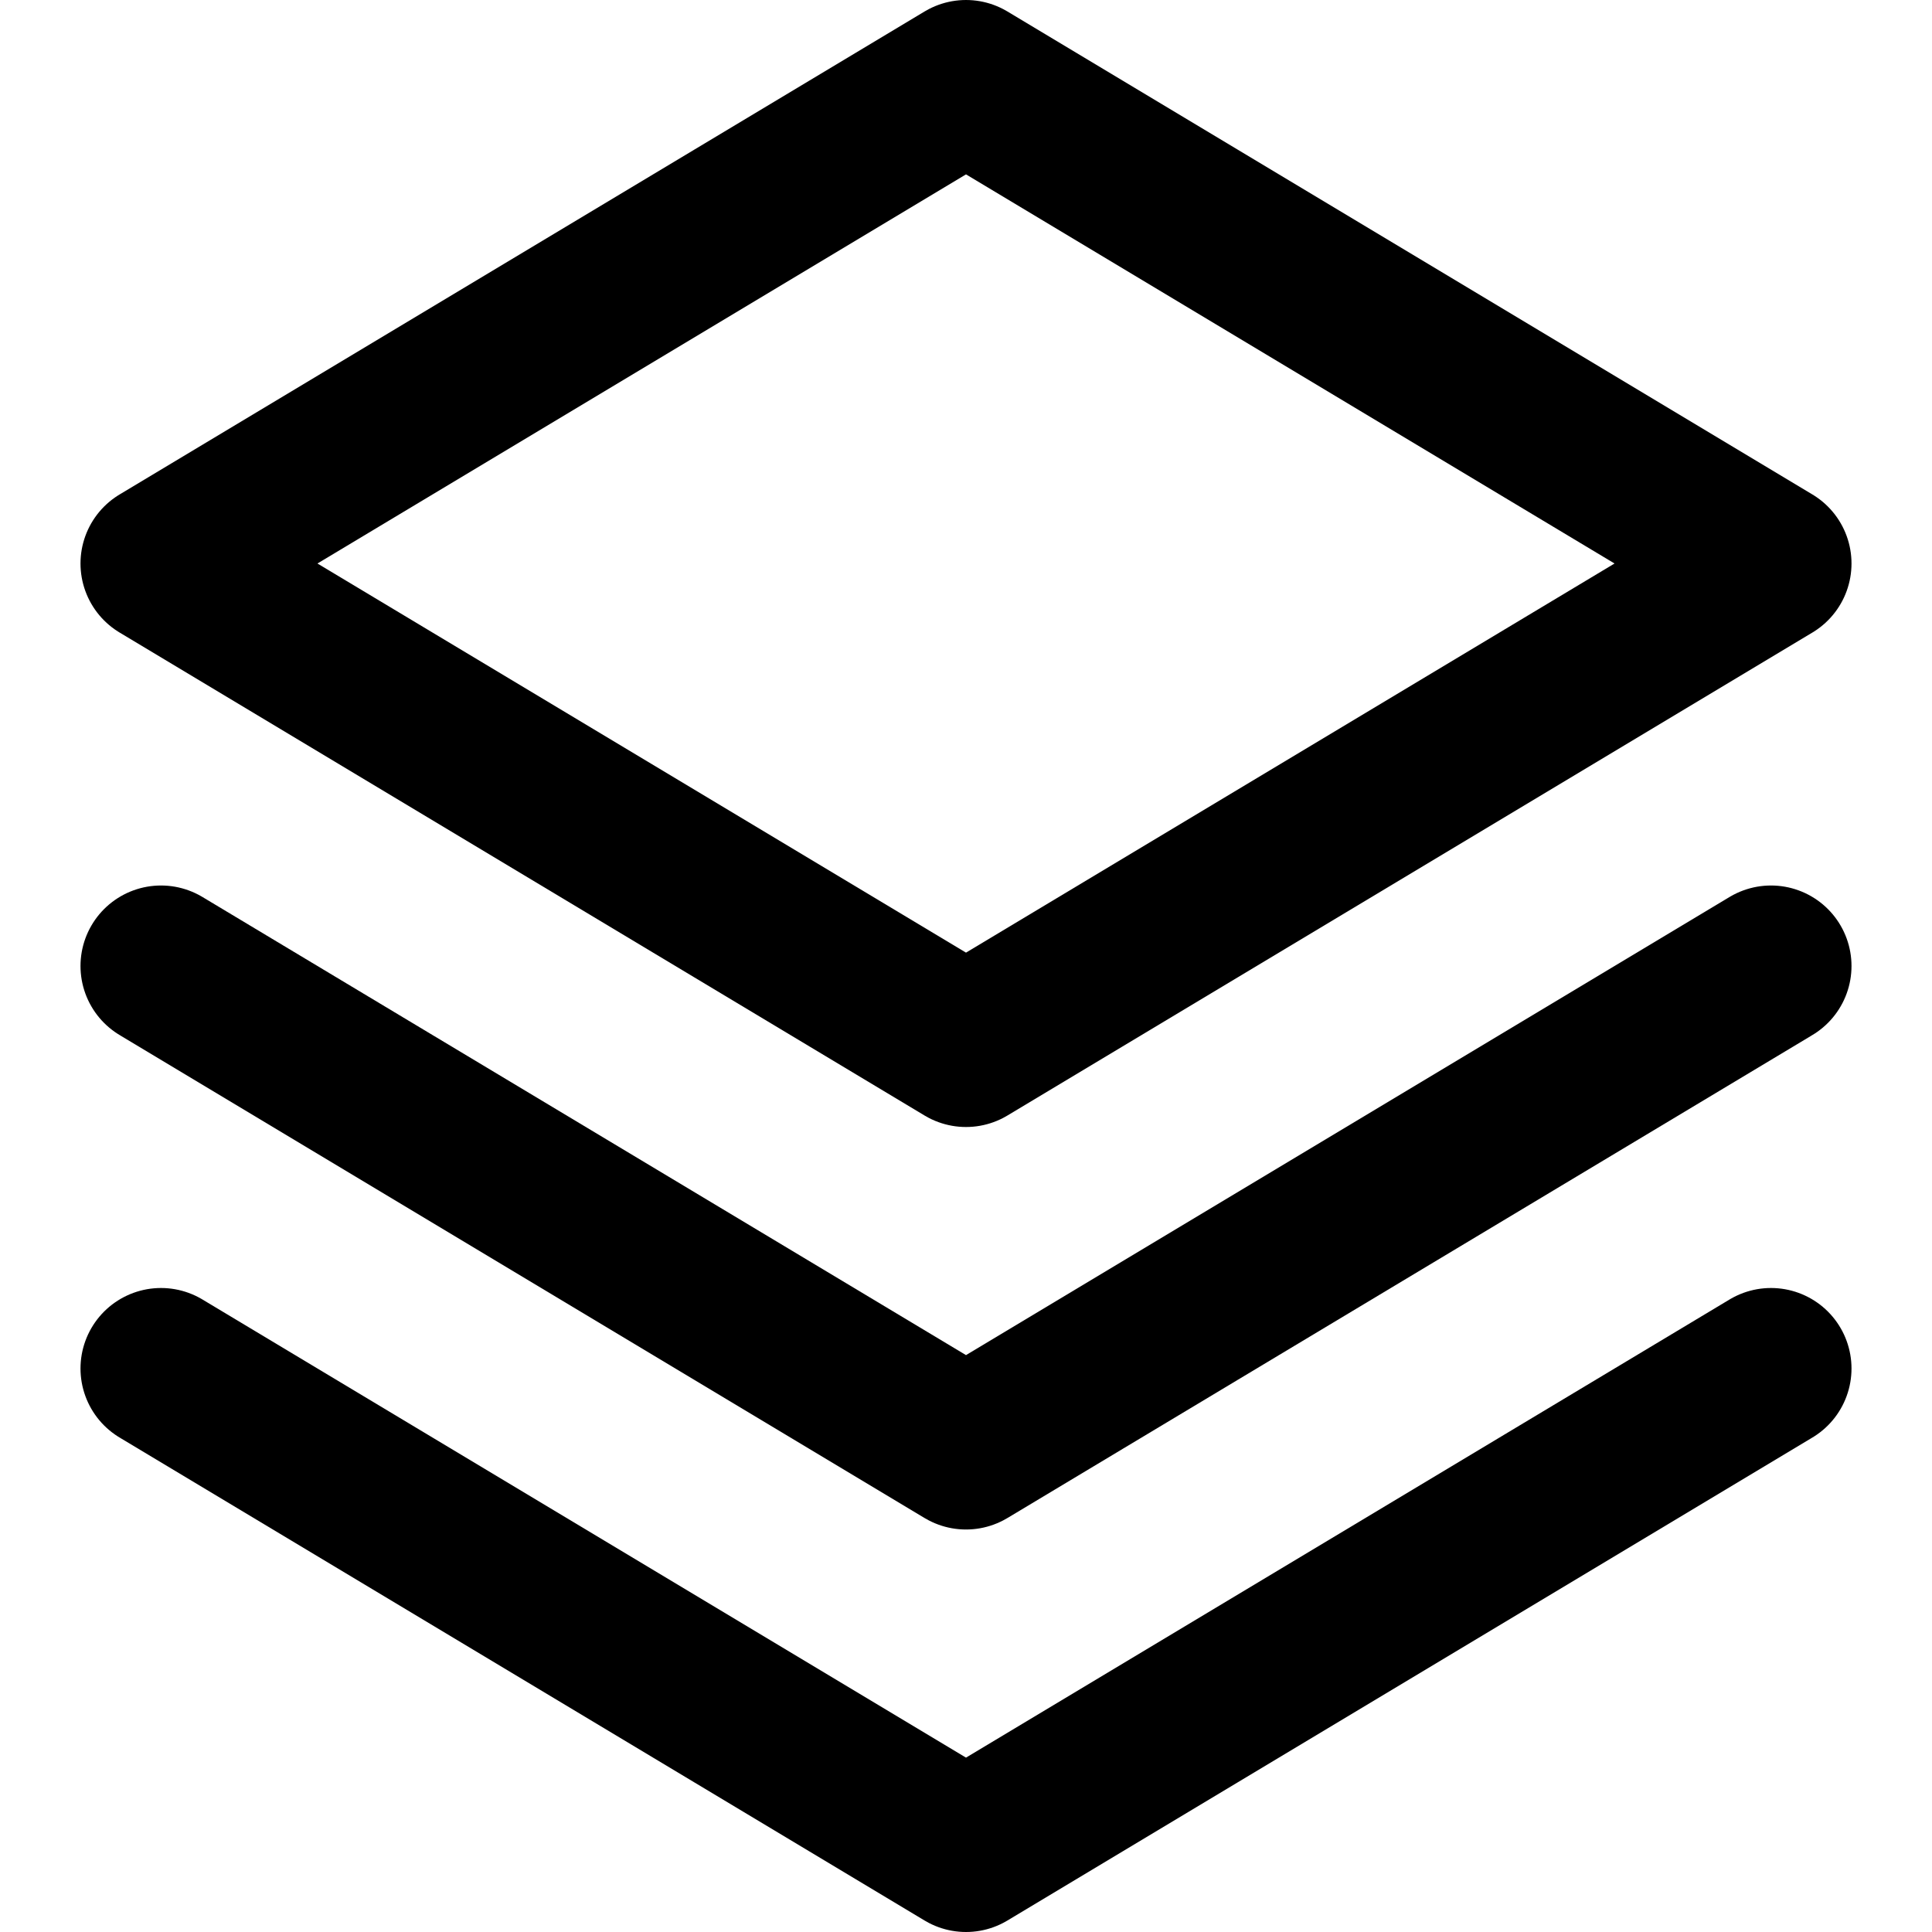<svg xmlns="http://www.w3.org/2000/svg" width="24" height="24" viewBox="0 0 24 24"><g class="nc-icon-wrapper" stroke-linecap="round" stroke-linejoin="round" stroke-width="2" fill="#000000" stroke="#000000"><polygon fill="none" stroke="#000000" stroke-miterlimit="10" points="2,7 12,1 22,7 12,13 "/> <polyline data-color="color-2" fill="none" stroke-miterlimit="10" points=" 22,12 12,18 2,12 "/> <polyline data-color="color-2" fill="none" stroke-miterlimit="10" points=" 22,17 12,23 2,17 "/></g></svg>